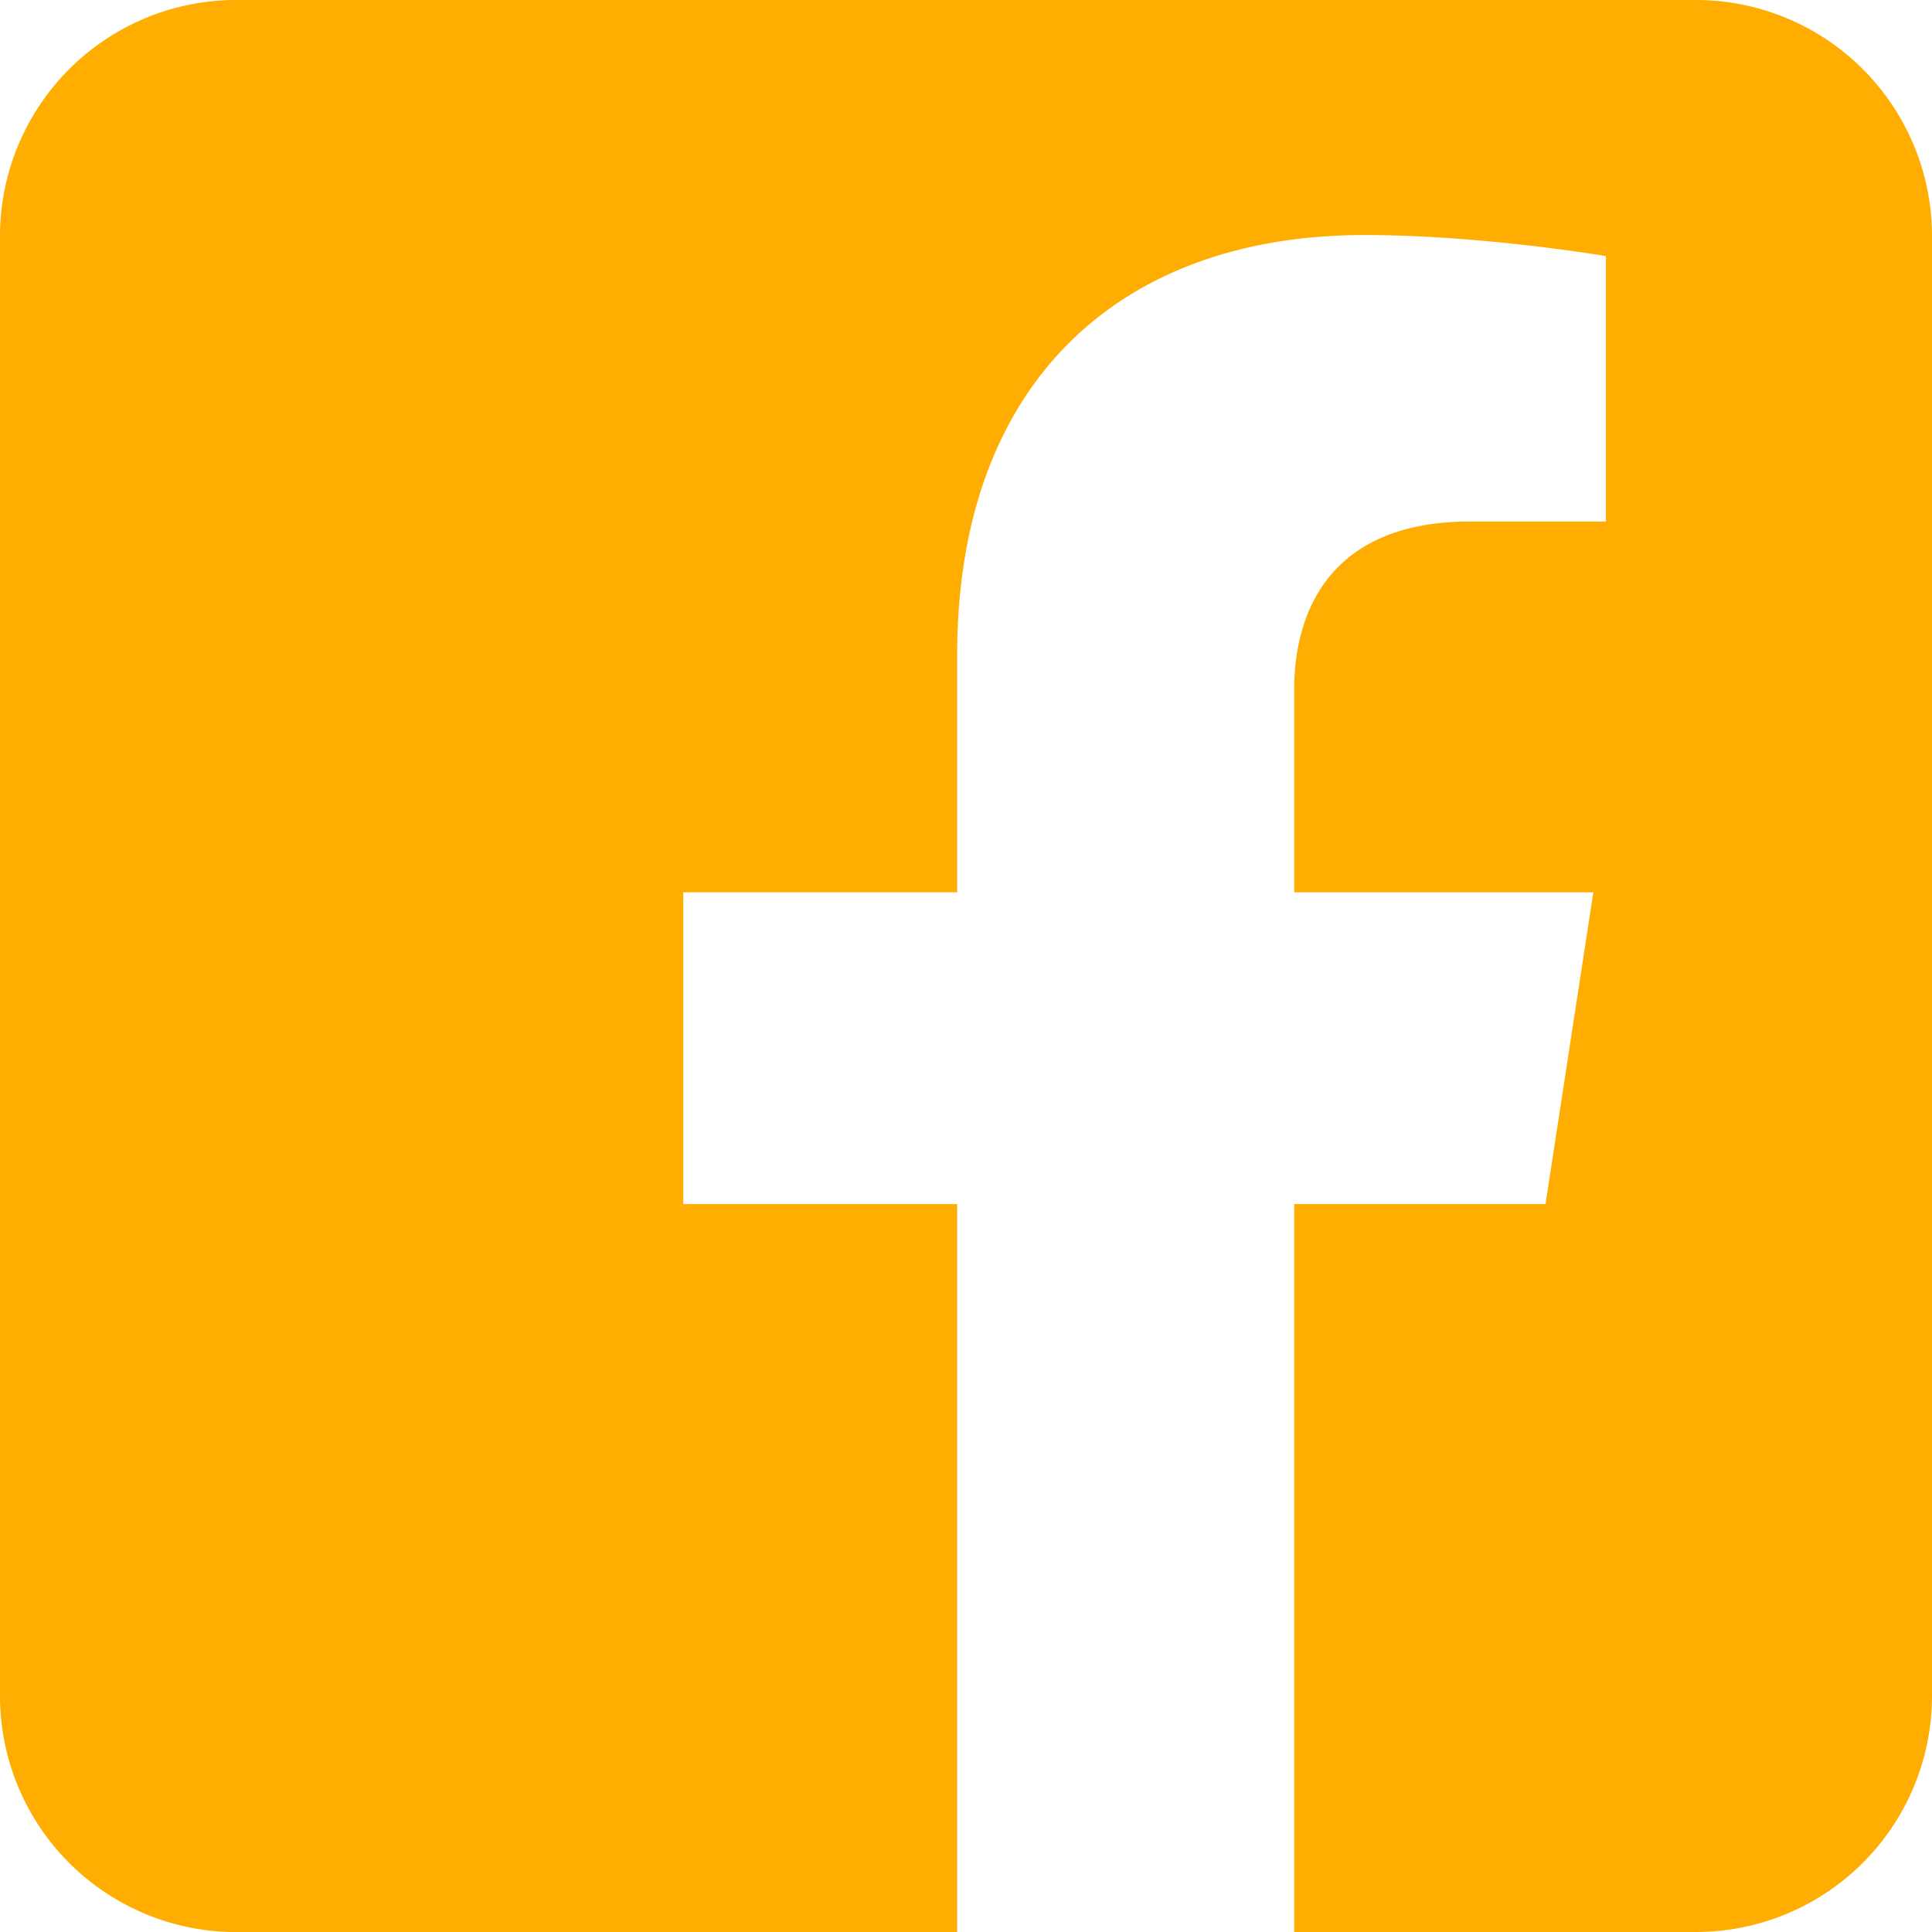 <svg id="Layer_1" data-name="Layer 1" xmlns="http://www.w3.org/2000/svg" viewBox="0 0 595.28 595.3"><defs><style>.cls-1{fill:#ffad00;fill-rule:evenodd;}</style></defs><path class="cls-1" d="M522.55,0a72.77,72.77,0,0,1,72.73,72.73V522.55a72.77,72.77,0,0,1-72.73,72.73H398.76V371H476.2l14.73-96.06H398.76V212.59c0-26.28,12.88-51.9,54.16-51.9h41.9V78.91s-38-6.49-74.39-6.49c-75.9,0-125.51,46-125.51,129.29v73.21H210.54V371h84.38V595.3H72.73A72.76,72.76,0,0,1,0,522.55V72.73A72.77,72.77,0,0,1,72.73,0Z"/></svg>